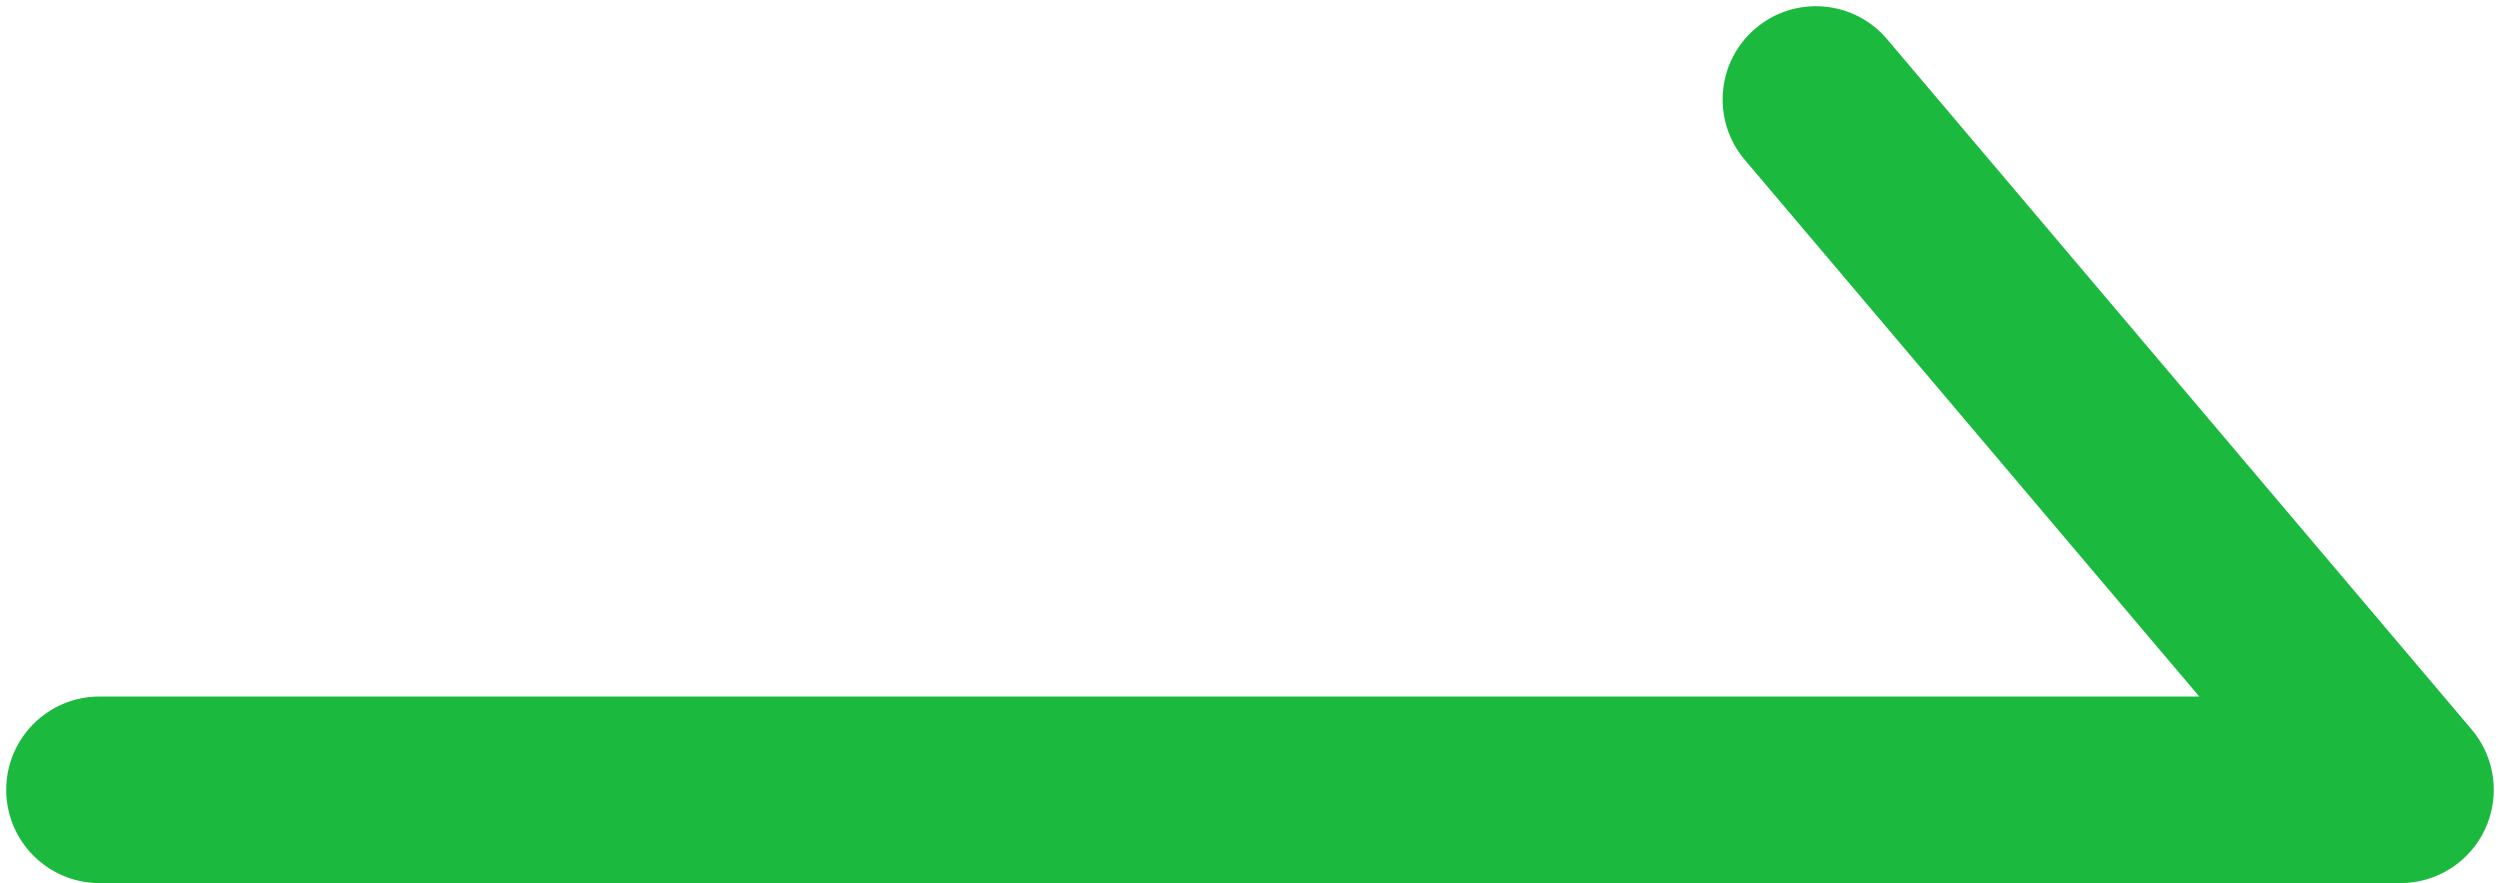 <svg width="201" height="71" viewBox="0 0 201 71" fill="none" xmlns="http://www.w3.org/2000/svg">
<path d="M141.153 2.276C144.314 -0.4 149.047 -0.008 151.724 3.153L198.724 58.653C200.611 60.882 201.033 64.004 199.805 66.654C198.576 69.304 195.921 71 193 71H8C3.858 71 0.5 67.642 0.5 63.5C0.5 59.358 3.858 56 8 56H176.82L140.276 12.847C137.6 9.686 137.992 4.953 141.153 2.276Z" fill="#1BBA3E"/>
</svg>
